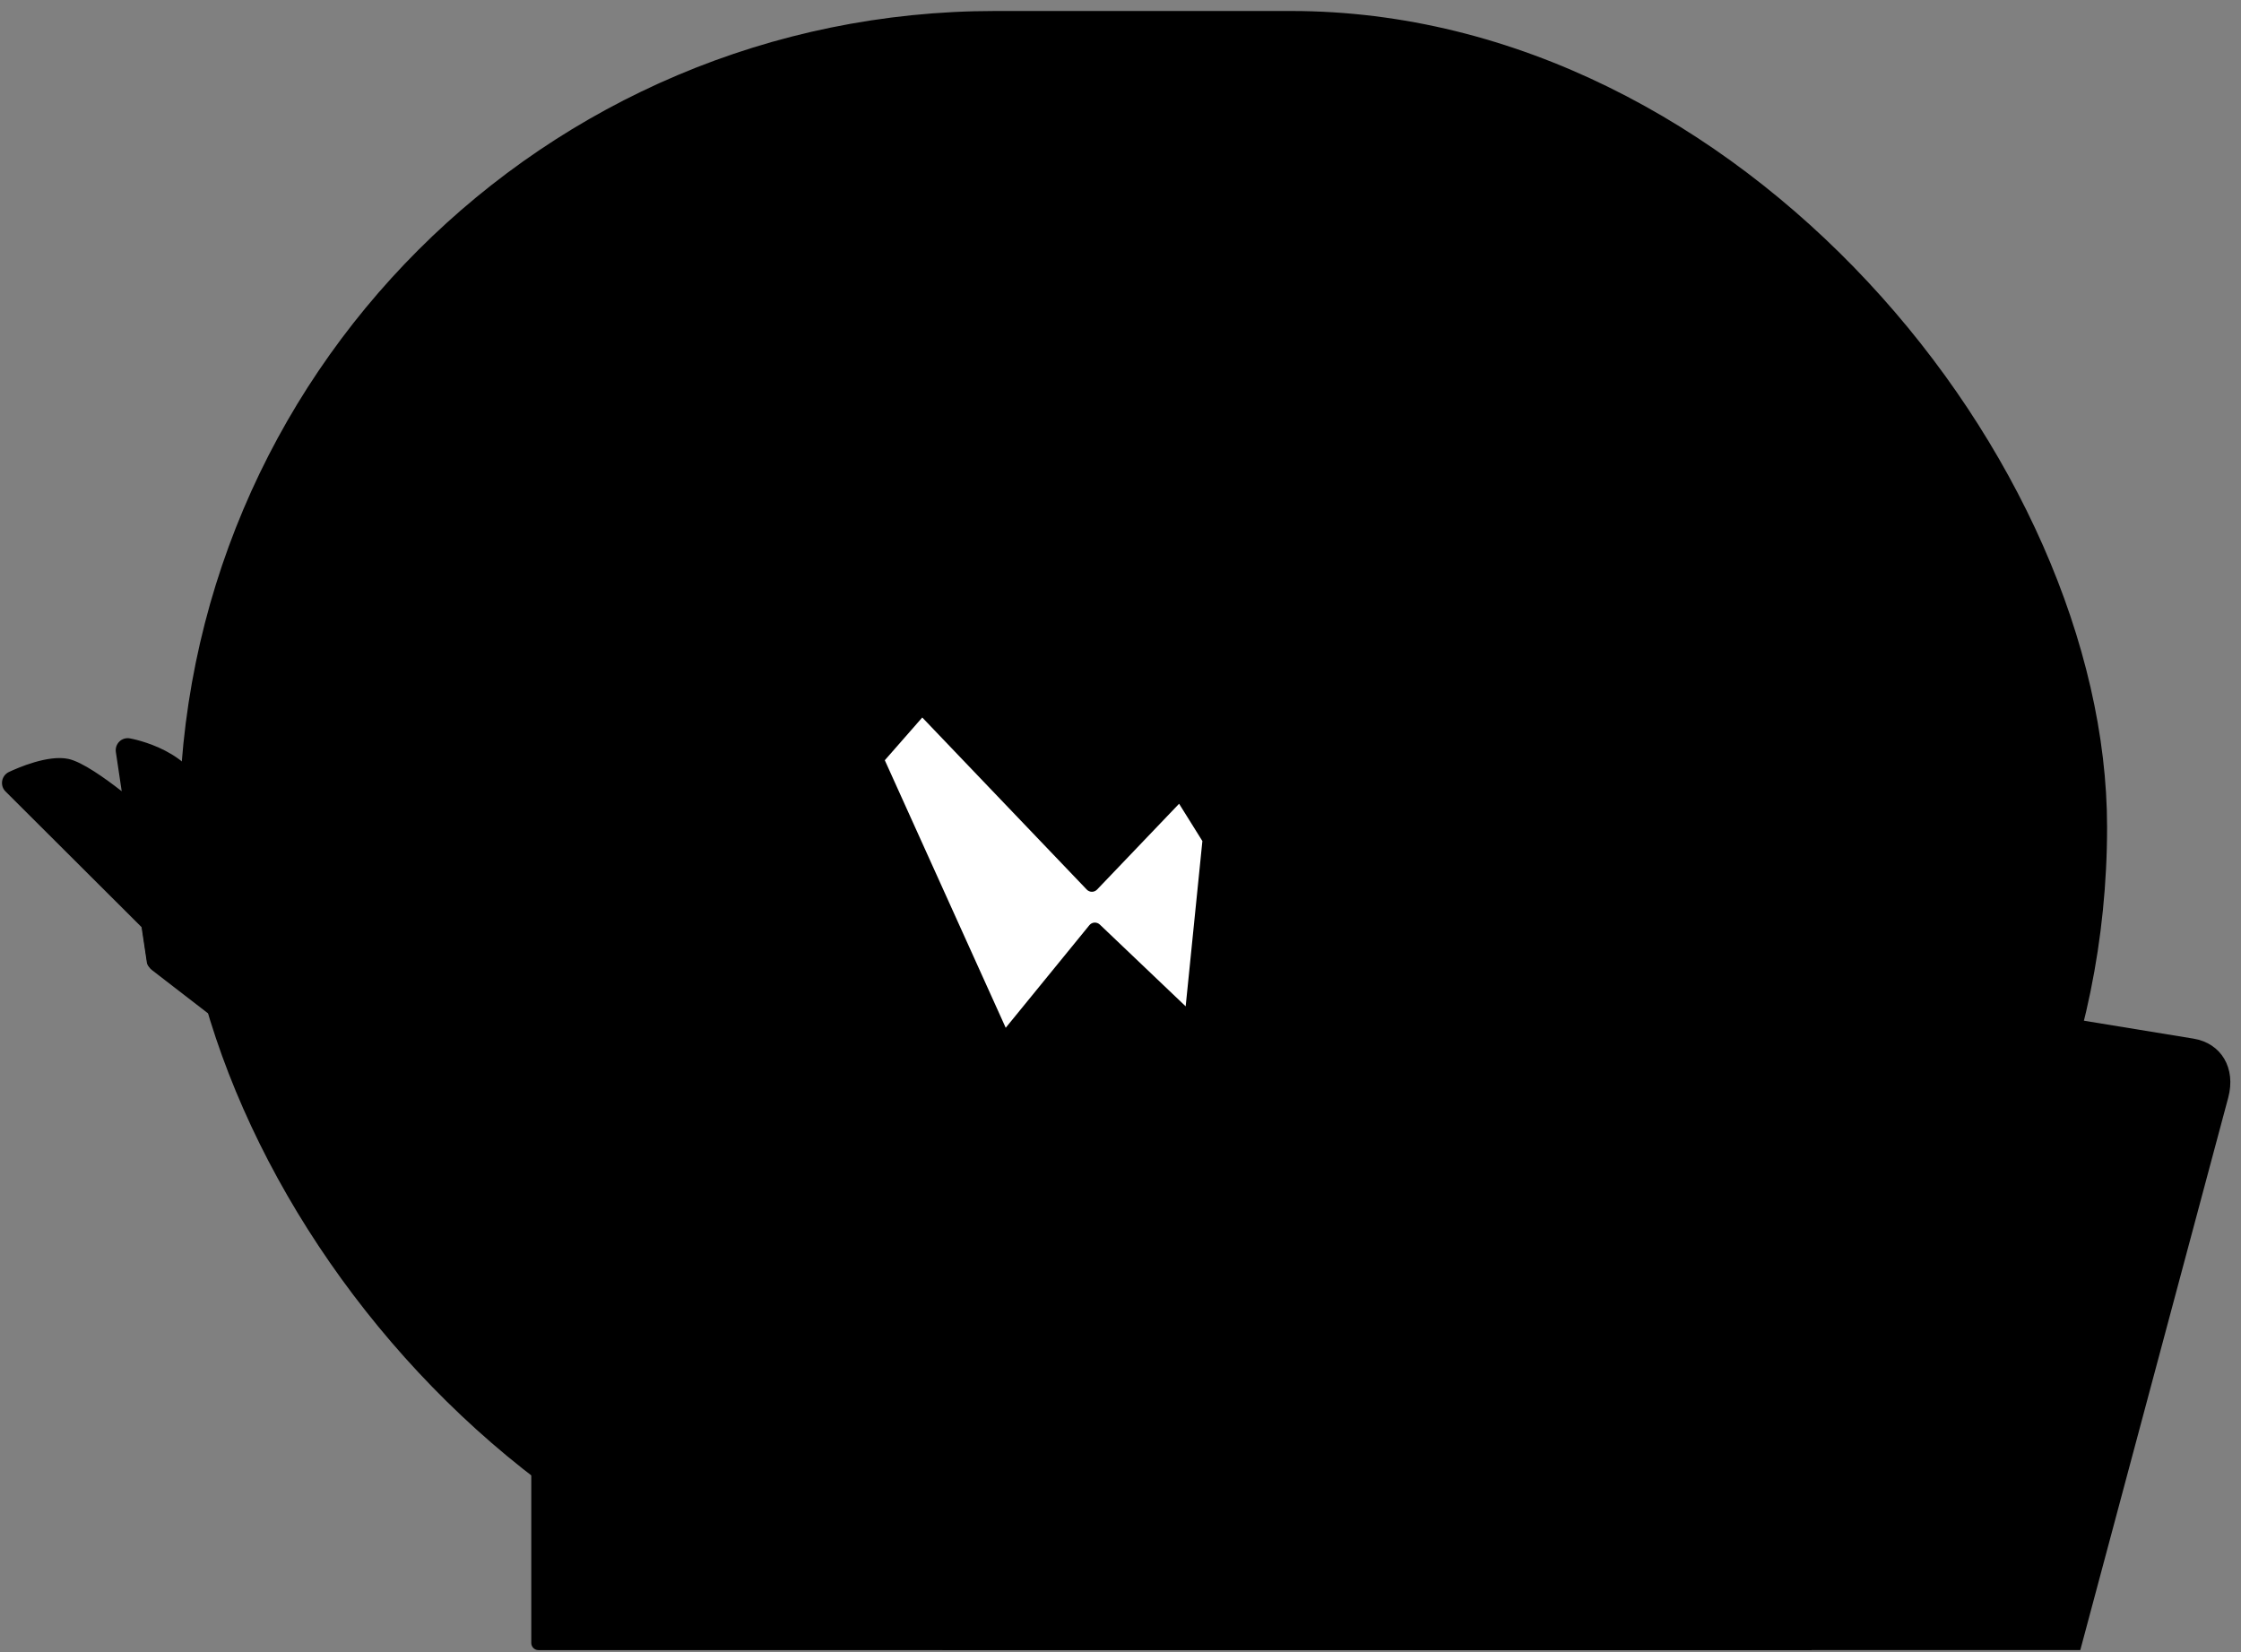 <svg width="198" height="146" viewBox="0 0 198 146" fill="none" xmlns="http://www.w3.org/2000/svg">
<rect x="0" y="0" width="198" height="146" fill="#808080" stroke="none"/>
<g id="Illustration">
<rect x="15.832" y="0.971" width="170.336" height="144.22" rx="72.11" fill="#D9E4F8" style="fill:#D9E4F8;fill:color(display-p3 0.851 0.894 0.973);fill-opacity:1;"/>
<g id="_x3C_Layer_x3E_">
<g id="_x3C_Layer_x3E__2">
<g id="Group">
<path id="Vector" d="M13.602 85.588C13.293 85.588 13.027 85.361 12.977 85.051L10.925 71.319C10.874 70.971 11.108 70.649 11.455 70.599C11.803 70.548 12.118 70.782 12.175 71.129L14.227 84.862C14.278 85.209 14.044 85.525 13.697 85.582C13.665 85.582 13.633 85.588 13.602 85.588Z" fill="#112A76" style="fill:#112A76;fill:color(display-p3 0.067 0.165 0.463);fill-opacity:1;"/>
</g>
<g id="Group_2">
<path id="Vector_2" d="M19.578 90.236C19.269 90.236 19.003 90.015 18.953 89.7C18.296 85.374 16.737 74.95 16.509 71.629C16.484 71.282 16.749 70.978 17.097 70.953C17.444 70.947 17.747 71.193 17.772 71.54C18.006 74.906 19.698 86.145 20.209 89.51C20.26 89.857 20.026 90.179 19.679 90.23C19.641 90.23 19.61 90.236 19.578 90.236Z" fill="#112A76" style="fill:#112A76;fill:color(display-p3 0.067 0.165 0.463);fill-opacity:1;"/>
</g>
<g id="Group_3">
<g id="Group_4">
<path id="Vector_3" d="M101.325 145.169H47.574V116.238L52.613 88.135L77.433 67.059L106.888 74.055L119.926 81.151C125.224 84.037 129.157 88.861 130.862 94.575L144.993 145.163H101.325V145.169Z" fill="#437EEC" style="fill:#437EEC;fill:color(display-p3 0.263 0.494 0.925);fill-opacity:1;"/>
<path id="Vector_4" d="M144.998 145.8H47.573C47.225 145.8 46.941 145.515 46.941 145.168V116.238C46.941 116.2 46.948 116.162 46.954 116.124L51.993 88.02C52.018 87.875 52.094 87.743 52.207 87.648L77.028 66.572C77.179 66.439 77.387 66.389 77.583 66.439L107.038 73.435C107.095 73.448 107.145 73.467 107.196 73.492L120.234 80.589C125.715 83.575 129.705 88.475 131.473 94.391L145.604 144.991C145.654 145.181 145.616 145.383 145.496 145.541C145.383 145.705 145.193 145.8 144.998 145.8ZM48.204 144.537H144.164L130.261 94.751C128.594 89.169 124.818 84.535 119.628 81.706L106.659 74.647L77.596 67.746L53.192 88.469L48.204 116.294V144.537Z" fill="#112A76" style="fill:#112A76;fill:color(display-p3 0.067 0.165 0.463);fill-opacity:1;"/>
</g>
<g id="Group_5">
<path id="Vector_5" d="M103 145.098C102.678 145.098 102.407 144.858 102.375 144.53L96.105 82.217C96.067 81.87 96.326 81.561 96.674 81.529C97.021 81.504 97.33 81.75 97.368 82.097L103.638 144.41C103.676 144.757 103.417 145.067 103.07 145.098C103.044 145.098 103.019 145.098 103 145.098Z" fill="#112A76" style="fill:#112A76;fill:color(display-p3 0.067 0.165 0.463);fill-opacity:1;"/>
</g>
<g id="Group_6">
<path id="Vector_6" d="M45.407 98.519L47.572 117.032H74.451C74.432 116.988 59.683 87.748 59.683 87.748C59.537 86.699 58.376 79.413 53.091 76.622C47.711 73.775 30.43 65.093 30.253 65.004C30.057 64.903 29.817 64.973 29.698 65.156C29.622 65.276 27.829 68.079 29.616 70.169C30.941 71.716 36.068 76.679 37.944 78.485C35.582 78.668 29.192 78.946 24.387 77.191C24.166 77.108 23.914 77.222 23.832 77.449C23.788 77.576 23.807 77.708 23.87 77.816C23.813 77.835 23.762 77.86 23.718 77.898C23.712 77.904 23.706 77.917 23.699 77.923C23.535 77.228 23.352 76.414 23.181 75.555C22.809 73.718 22.032 72.43 20.871 71.729C19.33 70.807 17.701 71.274 17.631 71.293C17.619 71.299 17.606 71.306 17.594 71.312C17.587 71.243 17.575 71.161 17.568 71.097C17.158 66.924 11.583 65.901 11.343 65.857C11.204 65.832 11.065 65.876 10.97 65.971C10.869 66.065 10.825 66.204 10.844 66.343L11.602 71.413C10.711 70.668 7.441 67.991 5.894 67.663C4.132 67.29 1.158 68.717 1.032 68.78C0.906 68.843 0.817 68.957 0.792 69.096C0.767 69.235 0.811 69.374 0.912 69.475L12.997 81.509C13.035 81.547 13.079 81.566 13.117 81.585L13.616 84.912C13.635 85.02 13.692 85.121 13.78 85.19C13.78 85.19 28.902 96.871 28.984 96.877L45.407 98.519Z" fill="#F7CBB6" style="fill:#F7CBB6;fill:color(display-p3 0.969 0.796 0.714);fill-opacity:1;"/>
<path id="Vector_7" d="M74.449 117.663H47.571C47.249 117.663 46.984 117.423 46.946 117.107L44.837 99.1L28.938 97.515C28.686 97.49 28.679 97.49 13.412 85.702C13.191 85.531 13.052 85.291 13.008 85.02L12.547 81.957L0.487 69.929C0.241 69.689 0.134 69.342 0.191 69.001C0.247 68.66 0.468 68.37 0.772 68.218C1.561 67.846 4.244 66.671 6.044 67.056C7.256 67.315 9.276 68.755 10.754 69.91L10.236 66.444C10.186 66.109 10.299 65.762 10.546 65.522C10.779 65.288 11.127 65.181 11.461 65.238C11.714 65.282 17.333 66.324 18.141 70.561C18.88 70.472 20.055 70.498 21.204 71.186C22.529 71.981 23.401 73.408 23.811 75.429C23.887 75.814 23.969 76.186 24.045 76.546C24.234 76.508 24.43 76.527 24.613 76.597C28.528 78.03 33.529 78.074 36.477 77.935C34.103 75.643 30.283 71.912 29.14 70.573C27.473 68.629 28.376 66.034 29.172 64.802C29.469 64.348 30.062 64.19 30.542 64.436C32.348 65.345 48.221 73.326 53.386 76.054C58.74 78.889 60.054 85.897 60.294 87.545C75.018 116.735 75.024 116.76 75.043 116.817C75.106 117.006 75.081 117.221 74.961 117.391C74.841 117.562 74.651 117.663 74.449 117.663ZM48.133 116.4H73.42C70.945 111.488 59.245 88.29 59.119 88.031C59.087 87.968 59.069 87.899 59.056 87.829C58.949 87.021 57.837 79.842 52.799 77.178C47.767 74.513 32.518 66.848 30.138 65.648C29.81 66.217 28.812 68.25 30.1 69.759C31.426 71.312 36.78 76.483 38.384 78.03C38.561 78.201 38.624 78.466 38.542 78.699C38.46 78.933 38.245 79.097 37.999 79.116C35.53 79.305 29.349 79.564 24.512 77.904C24.506 77.948 24.493 77.999 24.474 78.043C24.411 78.207 24.285 78.333 24.127 78.403C23.963 78.541 23.742 78.592 23.534 78.535C23.319 78.472 23.148 78.295 23.098 78.074C22.934 77.373 22.744 76.553 22.574 75.688C22.239 74.033 21.564 72.884 20.553 72.278C19.398 71.584 18.167 71.823 17.87 71.893C17.863 71.899 17.857 71.899 17.851 71.906C17.668 71.981 17.459 71.969 17.283 71.868C17.112 71.767 16.998 71.59 16.973 71.394L16.948 71.173C16.626 67.921 12.629 66.797 11.518 66.551L12.231 71.344C12.269 71.603 12.143 71.861 11.916 71.988C11.688 72.114 11.404 72.089 11.202 71.918C9.39 70.397 6.877 68.534 5.772 68.3C4.661 68.067 2.716 68.736 1.573 69.247L13.412 81.042C13.576 81.143 13.722 81.32 13.753 81.509L14.239 84.761C19.84 89.086 28.117 95.463 29.222 96.284L45.462 97.9C45.759 97.932 45.992 98.159 46.024 98.456L48.133 116.4ZM13.45 81.061C13.456 81.061 13.456 81.067 13.45 81.061V81.061Z" fill="#112A76" style="fill:#112A76;fill:color(display-p3 0.067 0.165 0.463);fill-opacity:1;"/>
</g>
<g id="Group_7">
<path id="Vector_8" d="M33.395 90.236C33.288 90.236 33.181 90.211 33.086 90.154L29.039 87.862C28.856 87.754 28.729 87.565 28.723 87.35C28.723 87.3 28.414 82.179 27.605 80.228C27.138 79.098 25.503 78.435 24.398 78.132L24.392 88.701C24.392 89.049 24.108 89.333 23.76 89.333C23.413 89.333 23.129 89.049 23.129 88.701L23.135 77.343C23.135 77.16 23.217 76.983 23.356 76.863C23.495 76.743 23.684 76.686 23.868 76.718C24.026 76.743 27.795 77.368 28.774 79.742C29.538 81.598 29.879 85.702 29.961 86.927L33.364 88.853C34.62 88.013 39.097 85.38 44.748 86.252C45.095 86.302 45.329 86.624 45.278 86.972C45.228 87.319 44.9 87.552 44.559 87.502C38.548 86.58 33.825 90.072 33.781 90.11C33.661 90.192 33.528 90.236 33.395 90.236Z" fill="#112A76" style="fill:#112A76;fill:color(display-p3 0.067 0.165 0.463);fill-opacity:1;"/>
</g>
<g id="Group_8">
<g id="Group_9">
<path id="Vector_9" d="M123.951 56.093C128.214 51.83 128.214 44.918 123.951 40.655C119.688 36.391 112.776 36.391 108.512 40.655C104.249 44.918 104.249 51.83 108.512 56.093C112.776 60.357 119.688 60.357 123.951 56.093Z" fill="#E8A306" style="fill:#E8A306;fill:color(display-p3 0.91 0.639 0.024);fill-opacity:1;"/>
<g id="Group_10">
<path id="Vector_10" d="M84.042 52.743L82.047 63.666L77.273 66.88L84.876 77.911C89.662 84.85 100.414 82.766 102.258 74.539L104.038 66.615L84.042 52.743Z" fill="#F7CBB6" style="fill:#F7CBB6;fill:color(display-p3 0.969 0.796 0.714);fill-opacity:1;"/>
<path id="Vector_11" d="M92.761 82.728C89.421 82.728 86.314 81.118 84.351 78.27L76.749 67.239C76.654 67.1 76.616 66.93 76.648 66.766C76.679 66.602 76.774 66.457 76.913 66.362L81.472 63.3L83.422 52.635C83.46 52.427 83.606 52.244 83.801 52.168C84.003 52.086 84.224 52.111 84.401 52.231L104.391 66.103C104.6 66.248 104.701 66.507 104.65 66.76L102.87 74.684C101.96 78.737 98.86 81.743 94.781 82.538C94.106 82.665 93.43 82.728 92.761 82.728ZM78.15 67.05L85.392 77.55C87.463 80.549 90.968 81.983 94.548 81.288C98.128 80.594 100.843 77.954 101.645 74.4L103.331 66.886L84.49 53.816L82.671 63.779C82.64 63.95 82.545 64.095 82.4 64.19L78.15 67.05Z" fill="#112A76" style="fill:#112A76;fill:color(display-p3 0.067 0.165 0.463);fill-opacity:1;"/>
</g>
<path id="Vector_12" d="M102.257 74.54C102.144 75.051 101.992 75.544 101.809 76.004C99.883 74.925 98.134 73.372 96.72 71.32L84.742 53.943L85.266 53.59L104.038 66.616L102.257 74.54Z" fill="#112A76" style="fill:#112A76;fill:color(display-p3 0.067 0.165 0.463);fill-opacity:1;"/>
<path id="Vector_13" d="M83.912 13.268C91.274 8.576 101.597 9.549 103.498 12.415C104.842 10.805 106.762 9.53 109.073 8.892C114.471 7.402 119.92 9.953 121.246 14.581C122.395 18.59 120.072 22.846 115.923 24.879C117.42 27.544 118.664 30.492 119.579 33.681C123.222 46.391 102.816 53.109 98.926 54.182C88.401 57.081 77.206 50.129 73.916 38.65C70.621 27.177 75.022 18.931 83.912 13.268Z" fill="#112A76" style="fill:#112A76;fill:color(display-p3 0.067 0.165 0.463);fill-opacity:1;"/>
<path id="Vector_14" d="M84.256 16.532C87.35 16.829 89.945 17.909 91.631 19.822C96.385 25.214 93.765 39.244 82.362 42.748C81.649 42.969 80.822 42.824 80.197 43.203C77.242 32.791 79.047 22.726 84.256 16.532Z" fill="#112A76" style="fill:#112A76;fill:color(display-p3 0.067 0.165 0.463);fill-opacity:1;"/>
<path id="Vector_15" d="M116.365 24.697C112.192 27.412 106.339 29.306 99.772 29.723C88.729 30.43 79.163 26.768 76 21.155C78.494 15.125 82.882 10.699 88.697 9.164C98.629 6.544 109.723 13.193 116.365 24.697Z" fill="#112A76" style="fill:#112A76;fill:color(display-p3 0.067 0.165 0.463);fill-opacity:1;"/>
<path id="Vector_16" d="M73.615 48.709C73.905 53.198 77.776 56.608 82.271 56.317C86.761 56.027 90.17 52.156 89.88 47.661C89.589 43.172 85.719 39.762 81.223 40.052C76.734 40.343 73.325 44.213 73.615 48.709Z" fill="white" style="fill:white;fill-opacity:1;"/>
<g id="Group_11">
<path id="Vector_17" d="M81.219 40.051C82.924 39.944 84.534 40.367 85.898 41.175C90.33 38.523 92.856 34.021 93.626 29.665C95.596 29.835 97.655 29.86 99.77 29.722C106.204 29.311 111.95 27.486 116.104 24.854C117.537 27.493 118.743 30.416 119.627 33.56C123.965 48.992 119.116 63.855 108.799 66.753C101.071 68.925 92.465 63.773 86.807 54.561C85.551 55.558 83.991 56.202 82.267 56.31C77.778 56.6 73.901 53.191 73.611 48.701C73.321 44.212 76.73 40.342 81.219 40.051Z" fill="#F7CBB6" style="fill:#F7CBB6;fill:color(display-p3 0.969 0.796 0.714);fill-opacity:1;"/>
<path id="Vector_18" d="M105.193 67.884C98.582 67.884 91.65 63.337 86.63 55.477C85.342 56.342 83.864 56.847 82.305 56.948C77.475 57.257 73.288 53.582 72.979 48.746C72.67 43.916 76.344 39.73 81.181 39.42C82.823 39.313 84.445 39.666 85.885 40.443C89.61 38.088 92.199 34.142 93.007 29.558C93.064 29.236 93.354 29.002 93.683 29.04C95.659 29.21 97.692 29.229 99.731 29.097C105.831 28.705 111.526 27.013 115.769 24.323C115.914 24.229 116.097 24.203 116.268 24.248C116.438 24.292 116.577 24.405 116.666 24.557C118.162 27.316 119.368 30.29 120.239 33.397C122.373 40.98 122.399 48.67 120.315 55.06C118.2 61.538 114.178 65.907 108.975 67.372C107.731 67.713 106.469 67.884 105.193 67.884ZM86.8 53.936C86.838 53.936 86.876 53.936 86.908 53.949C87.085 53.98 87.242 54.087 87.337 54.239C93.032 63.508 101.386 68.187 108.615 66.154C113.395 64.809 117.12 60.73 119.096 54.668C121.104 48.519 121.073 41.081 119.008 33.738C118.225 30.941 117.164 28.257 115.851 25.744C111.501 28.333 105.831 29.968 99.801 30.353C97.894 30.473 95.994 30.473 94.131 30.341C93.127 35.171 90.267 39.294 86.213 41.718C86.011 41.838 85.765 41.838 85.569 41.718C84.262 40.942 82.772 40.582 81.257 40.683C77.121 40.948 73.97 44.528 74.236 48.67C74.501 52.806 78.081 55.963 82.223 55.691C83.757 55.59 85.203 55.035 86.409 54.075C86.523 53.98 86.662 53.936 86.8 53.936Z" fill="#112A76" style="fill:#112A76;fill:color(display-p3 0.067 0.165 0.463);fill-opacity:1;"/>
</g>
<g id="Group_12">
<path id="Vector_19" d="M103.343 12.719C103.261 12.719 103.179 12.7 103.097 12.668C102.775 12.529 102.624 12.163 102.763 11.841C104.253 8.318 107.258 6.215 111.457 5.761C114.563 5.426 117.196 6.102 117.304 6.127C117.638 6.215 117.84 6.563 117.752 6.897C117.664 7.232 117.316 7.434 116.982 7.346C116.956 7.339 114.431 6.695 111.552 7.011C107.801 7.428 105.231 9.215 103.918 12.327C103.823 12.574 103.59 12.719 103.343 12.719Z" fill="#112A76" style="fill:#112A76;fill:color(display-p3 0.067 0.165 0.463);fill-opacity:1;"/>
</g>
<path id="Vector_20" d="M119.4 39.982C119.273 41.233 118.528 42.186 117.733 42.104C116.937 42.022 116.388 40.942 116.514 39.692C116.64 38.442 117.385 37.488 118.181 37.57C118.977 37.646 119.526 38.726 119.4 39.982Z" fill="#112A76" style="fill:#112A76;fill:color(display-p3 0.067 0.165 0.463);fill-opacity:1;"/>
<g id="Group_13">
<path id="Vector_21" d="M121.115 35.696C121.045 35.696 120.969 35.683 120.9 35.658C118.589 34.818 116.127 35.374 116.101 35.38C115.76 35.456 115.419 35.247 115.344 34.906C115.268 34.565 115.476 34.231 115.811 34.149C115.925 34.123 118.659 33.498 121.329 34.471C121.658 34.591 121.828 34.951 121.708 35.279C121.613 35.538 121.374 35.696 121.115 35.696Z" fill="#112A76" style="fill:#112A76;fill:color(display-p3 0.067 0.165 0.463);fill-opacity:1;"/>
</g>
<path id="Vector_22" d="M103.579 41.94C103.453 43.191 102.708 44.144 101.912 44.062C101.117 43.98 100.568 42.9 100.694 41.65C100.82 40.4 101.565 39.446 102.361 39.528C103.163 39.61 103.706 40.69 103.579 41.94Z" fill="#112A76" style="fill:#112A76;fill:color(display-p3 0.067 0.165 0.463);fill-opacity:1;"/>
<g id="Group_14">
<path id="Vector_23" d="M96.943 39.535C96.785 39.535 96.634 39.478 96.514 39.364C96.261 39.124 96.249 38.727 96.489 38.474C96.634 38.322 100.069 34.717 104.362 35.614C104.703 35.683 104.924 36.018 104.855 36.359C104.785 36.7 104.444 36.914 104.11 36.851C100.517 36.1 97.448 39.307 97.417 39.339C97.278 39.465 97.108 39.535 96.943 39.535Z" fill="#112A76" style="fill:#112A76;fill:color(display-p3 0.067 0.165 0.463);fill-opacity:1;"/>
</g>
<g id="Group_15">
<path id="Vector_24" d="M109.93 47.743C109.602 47.743 109.324 47.484 109.299 47.156C109.273 46.809 109.538 46.505 109.886 46.486C110.53 46.442 111.976 46.164 112.329 45.577C112.373 45.508 112.487 45.318 112.304 44.895C111.508 43.083 109.987 37.514 109.924 37.274C109.829 36.94 110.031 36.593 110.366 36.498C110.7 36.409 111.048 36.605 111.142 36.94C111.155 36.997 112.708 42.654 113.466 44.384C113.838 45.23 113.643 45.855 113.415 46.228C112.62 47.535 110.239 47.724 109.974 47.737C109.962 47.743 109.949 47.743 109.93 47.743Z" fill="#112A76" style="fill:#112A76;fill:color(display-p3 0.067 0.165 0.463);fill-opacity:1;"/>
</g>
<g id="Group_16">
<path id="Vector_25" d="M109.017 56.657C106.858 56.657 103.467 55.729 101.333 50.565C101.201 50.242 101.352 49.876 101.674 49.737C101.996 49.605 102.369 49.756 102.501 50.078C105.336 56.948 110.406 55.256 110.615 55.18C110.943 55.06 111.303 55.237 111.423 55.565C111.537 55.894 111.372 56.253 111.044 56.373C111.025 56.373 110.211 56.657 109.017 56.657Z" fill="#112A76" style="fill:#112A76;fill:color(display-p3 0.067 0.165 0.463);fill-opacity:1;"/>
</g>
<g id="Group_17">
<path id="Vector_26" d="M85.119 46.789C84.936 46.789 84.759 46.713 84.633 46.562C84.614 46.537 82.517 44.062 79.683 44.693C79.499 44.737 79.31 44.693 79.165 44.579C79.02 44.466 78.925 44.295 78.919 44.106C78.906 43.796 77.63 12.94 100.607 9.537C100.954 9.492 101.27 9.726 101.327 10.067C101.377 10.414 101.137 10.73 100.797 10.787C80.844 13.742 80.131 38.802 80.169 43.348C83.357 43.077 85.517 45.646 85.611 45.76C85.832 46.031 85.794 46.429 85.523 46.65C85.403 46.739 85.258 46.789 85.119 46.789Z" fill="#E8A306" style="fill:#E8A306;fill:color(display-p3 0.91 0.639 0.024);fill-opacity:1;"/>
</g>
<path id="Vector_27" d="M90.746 50.889C92.131 45.022 88.498 39.142 82.63 37.756C76.762 36.371 70.882 40.004 69.497 45.872C68.112 51.739 71.745 57.619 77.613 59.005C83.48 60.39 89.36 56.757 90.746 50.889Z" fill="#E8A306" style="fill:#E8A306;fill:color(display-p3 0.91 0.639 0.024);fill-opacity:1;"/>
<path id="Vector_28" d="M125.682 64.747C125.682 65.789 124.084 66.635 122.114 66.635C120.144 66.635 118.547 65.789 118.547 64.747C118.547 63.705 120.144 62.859 122.114 62.859C124.078 62.859 125.682 63.705 125.682 64.747Z" fill="#E8A306" style="fill:#E8A306;fill:color(display-p3 0.91 0.639 0.024);fill-opacity:1;"/>
<g id="Group_18">
<path id="Vector_29" d="M125.676 65.377C125.398 65.377 125.139 65.187 125.063 64.903C124.975 64.568 125.177 64.221 125.512 64.133C128.372 63.381 129.938 62.283 130.159 60.868C130.632 57.85 125.164 53.633 123.018 52.256C122.721 52.067 122.639 51.675 122.828 51.385C123.018 51.088 123.409 51.006 123.7 51.195C124.041 51.416 132.103 56.619 131.409 61.064C131.1 63.022 129.224 64.461 125.834 65.351C125.783 65.37 125.733 65.377 125.676 65.377Z" fill="#E8A306" style="fill:#E8A306;fill:color(display-p3 0.91 0.639 0.024);fill-opacity:1;"/>
</g>
</g>
<g id="Group_19">
<path id="Vector_30" d="M106.884 74.168L105.255 90.275L96.731 82.155L88.7 92.005L77.43 67.058L81.471 62.468L96.479 78.171L104.283 70L106.884 74.168Z" fill="white" style="fill:white;fill-opacity:1;"/>
<path id="Vector_31" d="M88.701 92.636C88.676 92.636 88.645 92.636 88.62 92.63C88.405 92.605 88.215 92.466 88.127 92.263L76.856 67.323C76.755 67.096 76.793 66.831 76.957 66.648L80.999 62.057C81.118 61.925 81.283 61.849 81.459 61.843C81.655 61.849 81.807 61.912 81.927 62.038L96.48 77.261L103.83 69.571C103.962 69.432 104.152 69.363 104.348 69.382C104.543 69.401 104.714 69.508 104.821 69.678L107.423 73.846C107.498 73.966 107.53 74.105 107.517 74.243L105.888 90.344C105.863 90.584 105.705 90.792 105.478 90.874C105.25 90.957 104.998 90.906 104.821 90.742L96.796 83.096L89.194 92.415C89.068 92.548 88.891 92.636 88.701 92.636ZM78.176 67.172L88.859 90.811L96.247 81.751C96.36 81.612 96.518 81.53 96.695 81.517C96.872 81.511 97.042 81.568 97.169 81.688L104.758 88.917L106.235 74.313L104.177 71.017L96.929 78.6C96.809 78.726 96.644 78.796 96.474 78.796C96.304 78.796 96.139 78.726 96.019 78.6L81.485 63.396L78.176 67.172Z" fill="#112A76" style="fill:#112A76;fill:color(display-p3 0.067 0.165 0.463);fill-opacity:1;"/>
</g>
</g>
<path id="Vector_32" d="M183.8 145.799H124.777L139.887 89.402C140.758 86.157 144.319 83.676 147.388 84.181L193.802 91.77C196.264 92.174 197.571 94.39 196.87 96.992L183.8 145.799Z" fill="#080717" style="fill:#080717;fill:color(display-p3 0.031 0.028 0.09);fill-opacity:1;"/>
<path id="Vector_33" d="M83.266 145.799H160.063V139.396H88.936C85.804 139.396 83.266 141.935 83.266 145.066V145.799Z" fill="#080717" style="fill:#080717;fill:color(display-p3 0.031 0.028 0.09);fill-opacity:1;"/>
<g id="Group_20">
<path id="Vector_34" d="M88.093 143.696C87.865 143.696 87.644 143.576 87.531 143.355L73.886 117.316C73.722 117.006 73.842 116.628 74.151 116.463C74.461 116.306 74.84 116.419 75.004 116.729L88.648 142.767C88.812 143.077 88.692 143.456 88.383 143.62C88.295 143.677 88.194 143.696 88.093 143.696Z" fill="#112A76" style="fill:#112A76;fill:color(display-p3 0.067 0.165 0.463);fill-opacity:1;"/>
</g>
</g>
</g>
</g>
</g>
</svg>
